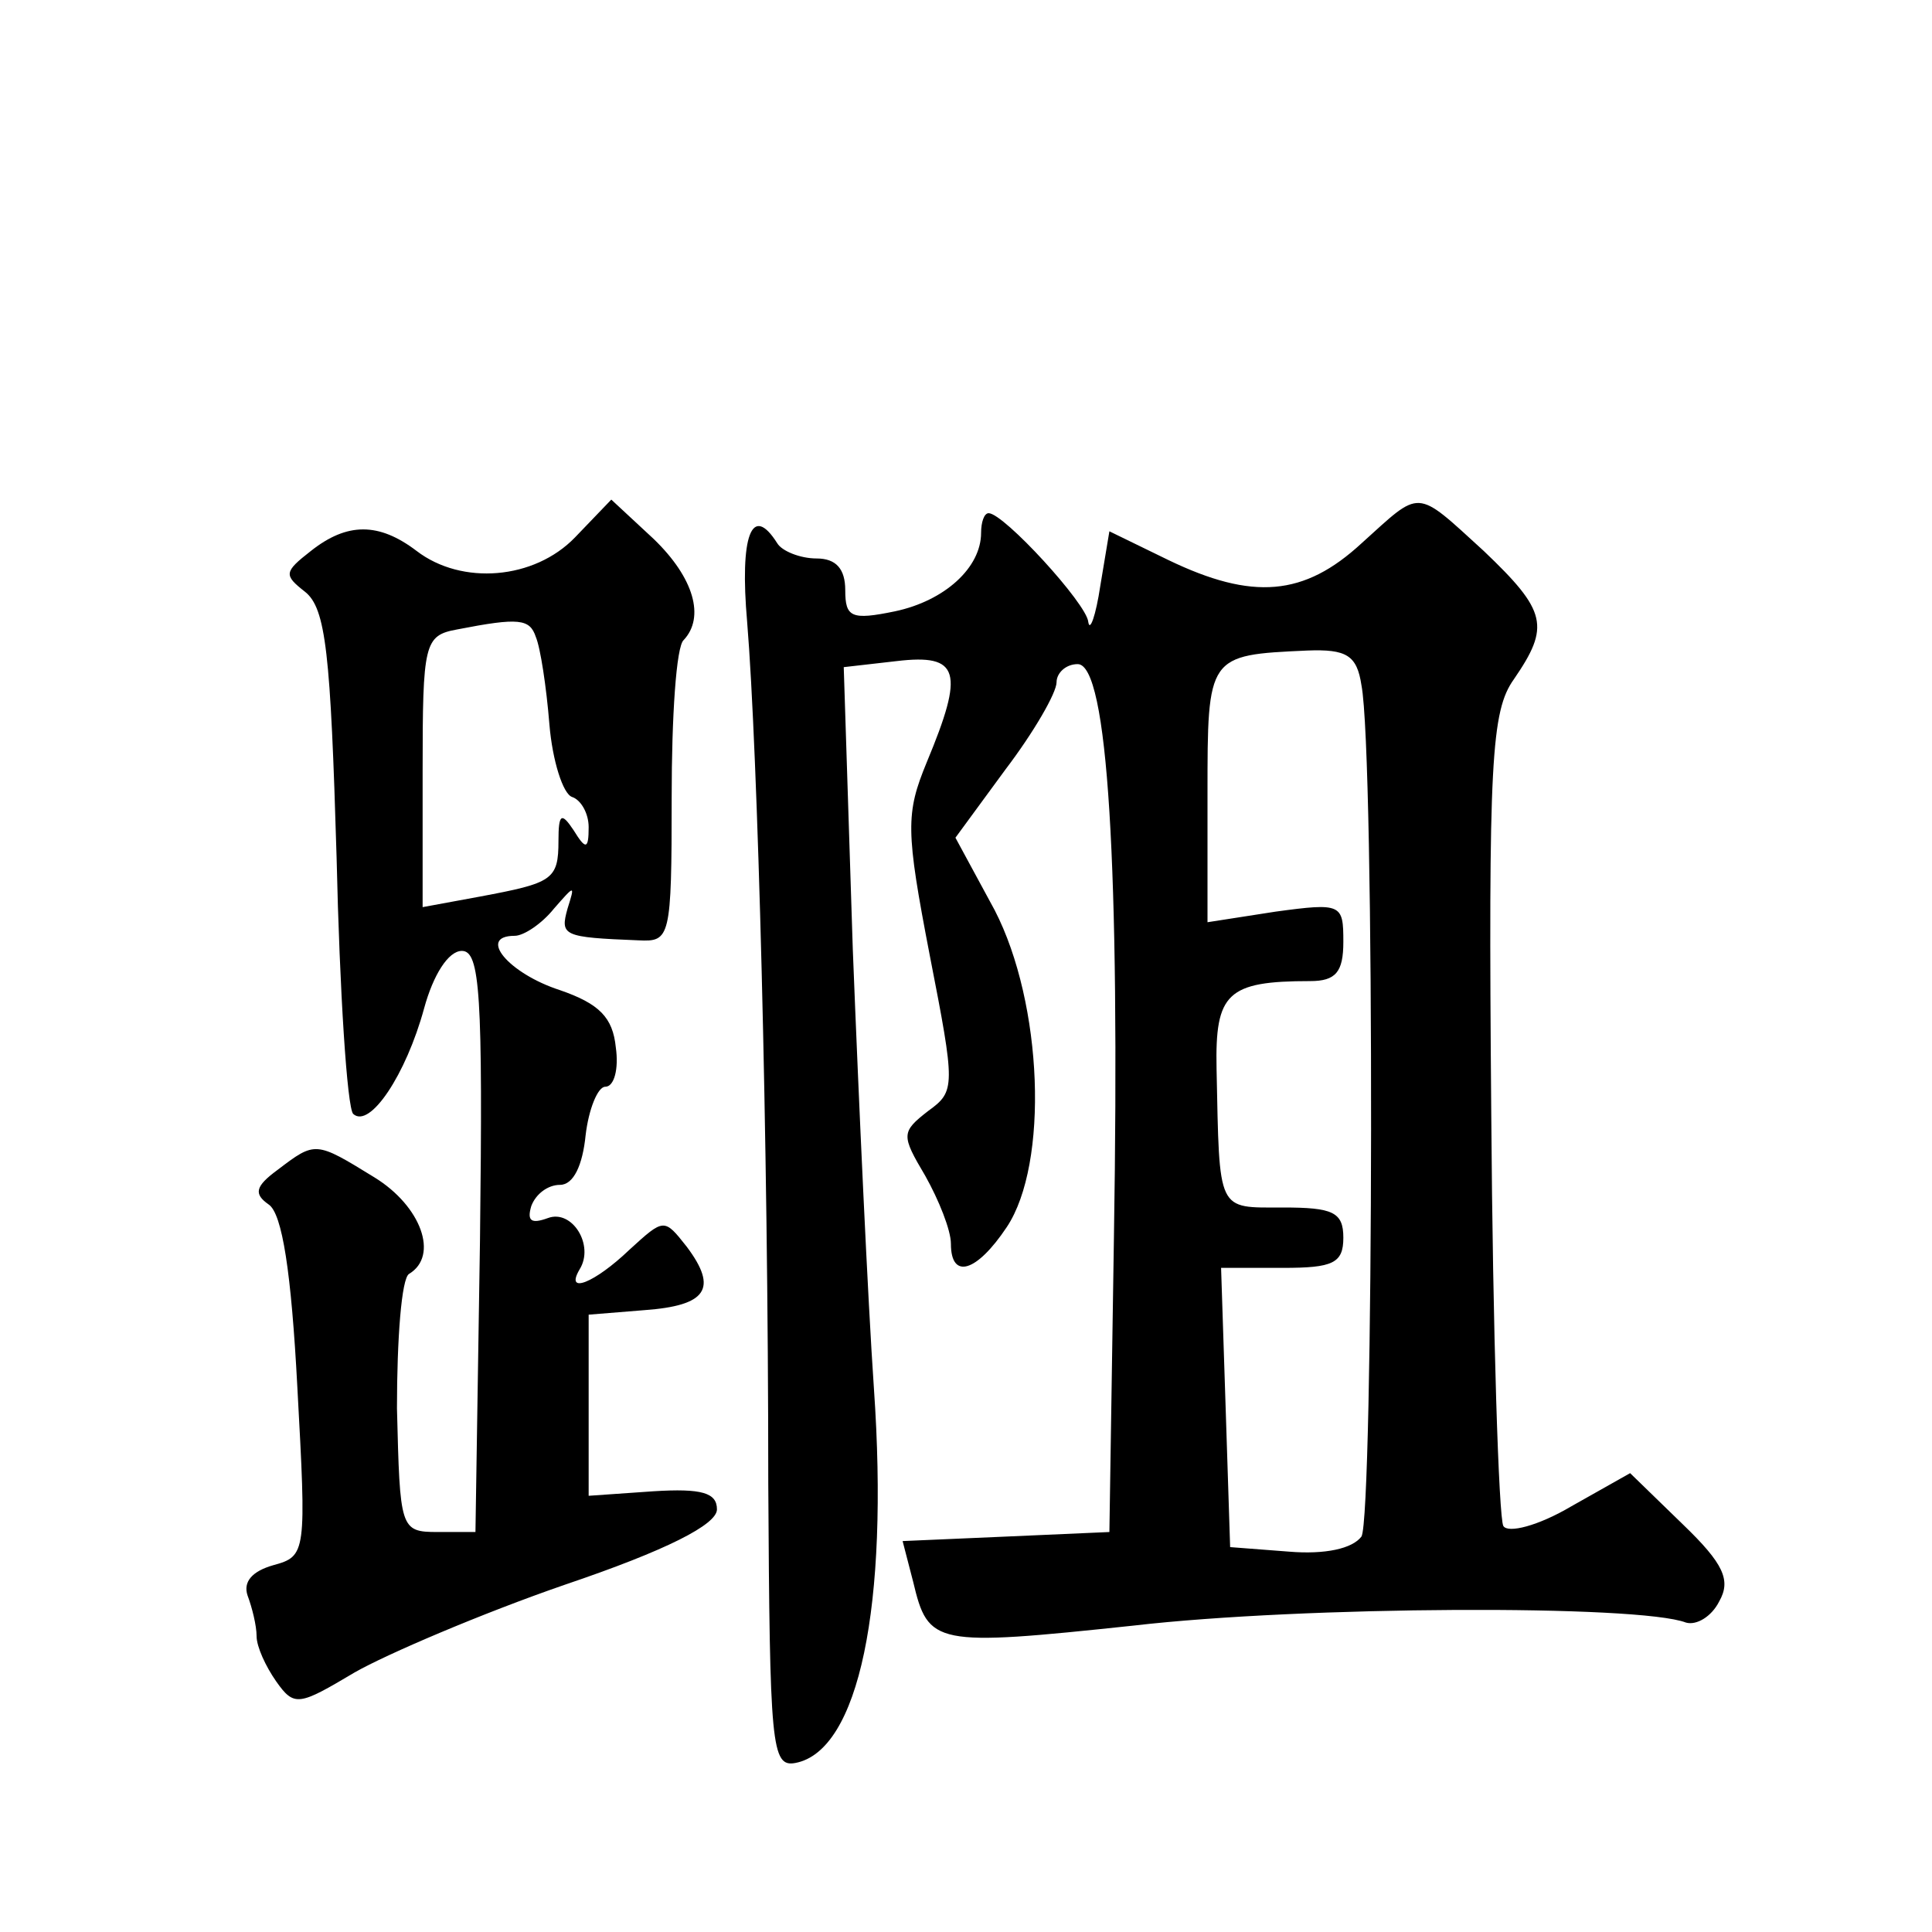 <?xml version="1.0" standalone="no"?>
<!DOCTYPE svg PUBLIC "-//W3C//DTD SVG 20010904//EN"
 "http://www.w3.org/TR/2001/REC-SVG-20010904/DTD/svg10.dtd">
<svg version="1.0" xmlns="http://www.w3.org/2000/svg"
 width="128pt" height="128pt" viewBox="0 0 128 128"
 preserveAspectRatio="xMidYMid meet">
<g transform="translate(0,128) scale(0.1,-0.1)"
fill="#0" stroke="none">
<path d="M381 924 c-27 -28 -75 -32 -105 -9 -25 19 -46 19 -70 0 -18 -14 -18 -16
-4 -27 14 -11 17 -41 21 -176 2 -89 7 -166 11 -170 11 -10 35 26 47 70 6 22 16
38 25 38 12 0 14 -28 12 -192 l-3 -193 -25 0 c-25 0 -25 2 -27 82 0 46 3 86 8 89
20 12 8 45 -23 64 -39 24 -39 24 -64 5 -15 -11 -16 -16 -6 -23 9 -6 15 -45 19 -121
6 -110 6 -112 -16 -118 -14 -4 -20 -11 -17 -20 3 -8 6 -20 6 -27 0 -7 6 -20 13
-30 12 -17 15 -16 52 6 21 12 84 39 139 58 68 23 101 40 101 50 0 11 -10 14 -42
12 l-43 -3 0 60 0 60 37 3 c41 3 49 14 28 42 -15 19 -15 19 -38 -2 -23 -22 -43
-30 -33 -13 10 16 -5 40 -21 34 -11 -4 -14 -2 -11 8 3 8 11 14 19 14 9 0 15 13
17 33 2 17 8 32 13 32 6 0 9 12 7 26 -2 20 -11 29 -37 38 -34 11 -55 36 -30 36
6 0 18 8 26 18 14 16 14 16 9 0 -5 -18 -3 -19 47 -21 21 -1 22 1 22 95 0 53 3 100
8 104 14 15 7 41 -20 67 l-28 26 -24 -25z m-26 -66 c3 -7 7 -33 9 -58 2 -24 9 -46
15 -48 6 -2 11 -11 11 -20 0 -15 -2 -15 -10 -2 -8 12 -10 11 -10 -7 0 -26 -4 -28
-52 -37 l-38 -7 0 90 c0 85 1 90 23 94 41 8 48 7 52 -5z M902 920 c-38 -35 -72
-38 -128 -11 l-39 19 -6 -36 c-3 -20 -7 -31 -8 -24 -1 12 -56 72 -66 72 -3 0 -5
-6 -5 -13 0 -23 -24 -45 -57 -52 -29 -6 -33 -4 -33 14 0 14 -6 21 -19 21 -11 0
-23 5 -26 10 -17 27 -25 5 -20 -52 7 -85 14 -342 14 -571 1 -174 2 -188 18 -185
42 8 62 104 52 248 -4 58 -10 189 -14 291 l-6 187 35 4 c42 5 45 -7 20 -67 -14
-34 -14 -45 2 -128 17 -87 17 -90 -1 -103 -18 -14 -18 -16 -2 -43 9 -16 17 -36
17 -45 0 -24 17 -19 37 11 28 42 24 148 -8 210 l-26 48 33 45 c19 25 34 51 34 58
0 6 6 12 14 12 20 0 28 -134 24 -380 l-3 -195 -68 -3 -69 -3 7 -27 c10 -42 14 -43
146 -29 112 13 335 14 366 2 7 -2 17 4 22 14 8 14 3 25 -24 51 l-35 34 -39 -22
c-22 -13 -42 -18 -45 -13 -3 5 -7 128 -8 273 -2 234 0 267 15 288 24 35 22 45 -20
85 -46 42 -41 41 -81 5z m0 -94 c9 -46 8 -551 0 -564 -6 -8 -24 -12 -48 -10 l-39
3 -3 93 -3 92 41 0 c33 0 40 3 40 20 0 17 -7 20 -40 20 -44 0 -42 -4 -44 92 -1
50 7 58 62 58 17 0 22 6 22 26 0 25 -1 26 -45 20 l-45 -7 0 85 c0 92 0 92 66 95
26 1 33 -3 36 -23z"/>
</g>
</svg>
